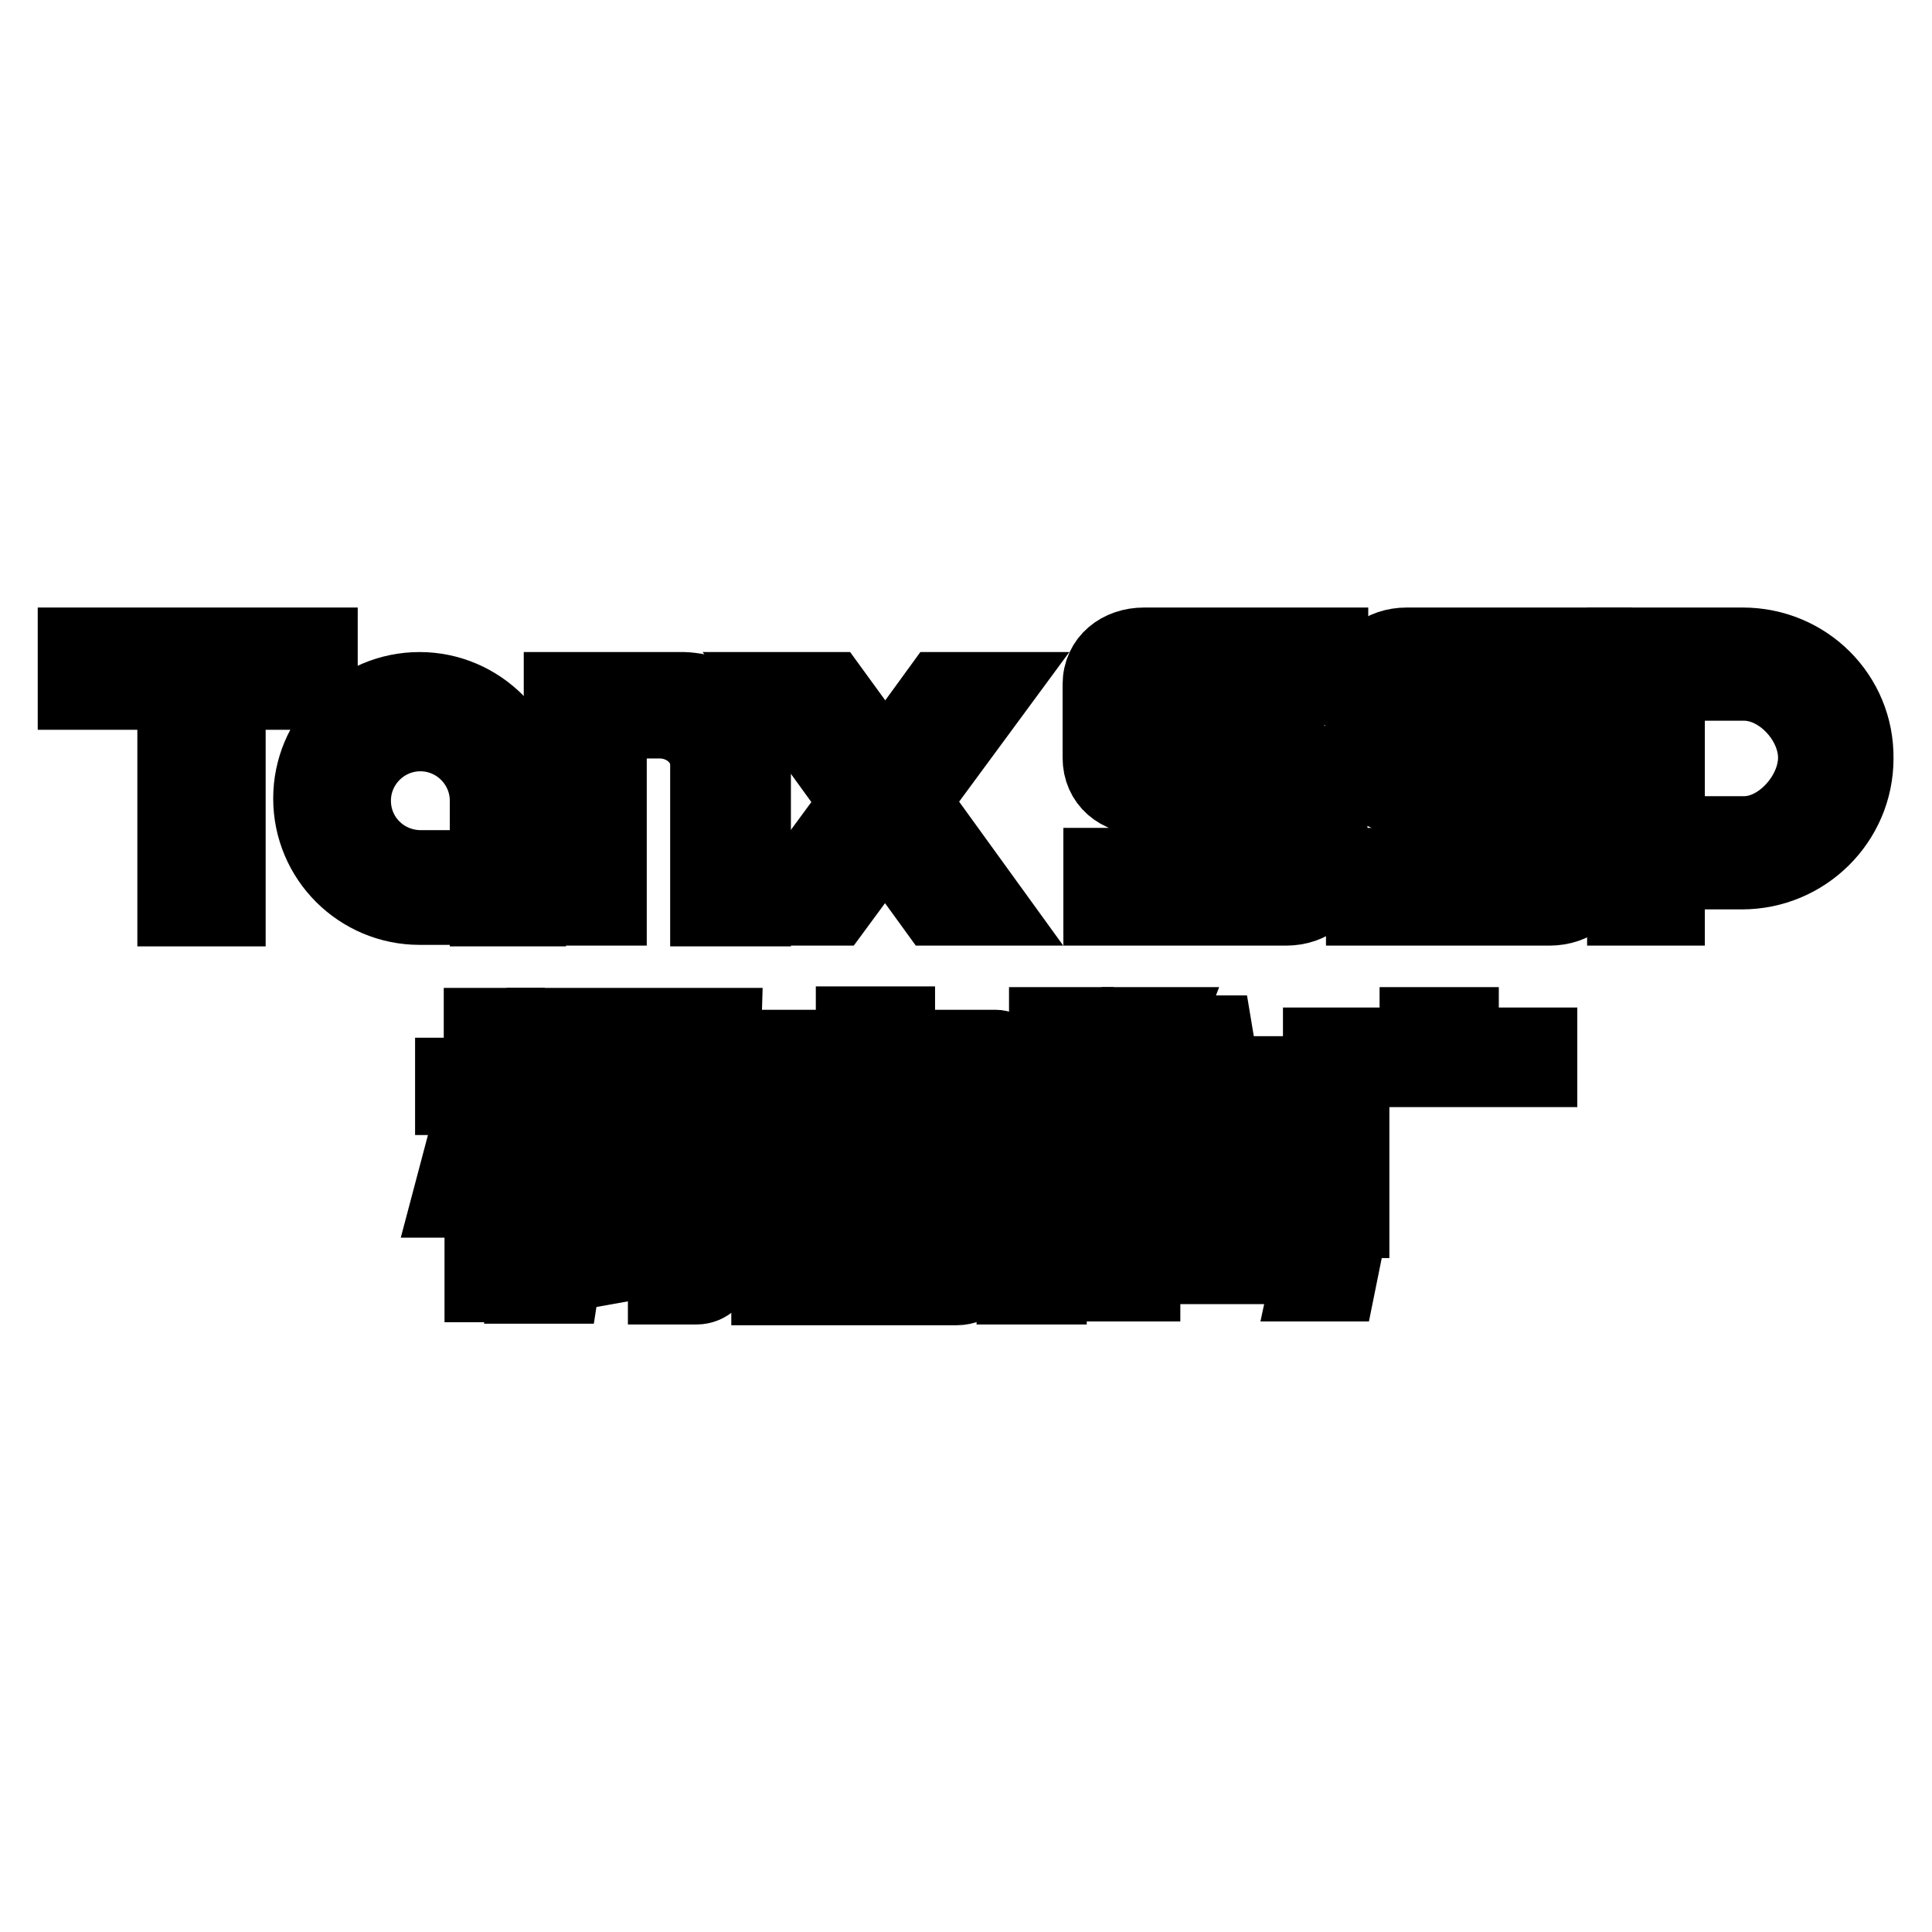 <?xml version="1.0" encoding="utf-8"?>
<!-- Svg Vector Icons : http://www.onlinewebfonts.com/icon -->
<!DOCTYPE svg PUBLIC "-//W3C//DTD SVG 1.1//EN" "http://www.w3.org/Graphics/SVG/1.1/DTD/svg11.dtd">
<svg version="1.1" xmlns="http://www.w3.org/2000/svg" xmlns:xlink="http://www.w3.org/1999/xlink" x="0px" y="0px" viewBox="0 0 256 256" enable-background="new 0 0 256 256" xml:space="preserve">
<g><g><path stroke-width="10" fill-opacity="0" stroke="#000000"  d="M42.4,91.7v-6.2H10v6.2h13.2v28.7h7V91.7H42.4z"/><path stroke-width="10" fill-opacity="0" stroke="#000000"  d="M55.6,91.4c-8,0-14.4,6.5-14.4,14.4c0,8,6.5,14.4,14.4,14.4h5V115h-5c-4.9-0.1-8.8-4-8.8-8.9c0-4.9,4-8.9,8.9-8.9c4.9,0,8.9,4,8.9,8.9c0,0,0,0.1,0,0.1v14.2H70v-14.2l0,0c0-0.1,0-0.2,0-0.3C70,97.9,63.5,91.4,55.6,91.4z"/><path stroke-width="10" fill-opacity="0" stroke="#000000"  d="M90.6,91.4L90.6,91.4H74.4v28.9h6.3V95.5c1.1,0,6.6,0,6.7,0c3.5,0,6.4,2.6,6.4,5.8c0,0.1,0,19.1,0,19.1h6v-21C99.8,95.1,95.7,91.6,90.6,91.4z"/><path stroke-width="10" fill-opacity="0" stroke="#000000"  d="M124.5,91.4l-7.2,9.9l-7.2-9.9h-7.2l10.8,14.9l-10.3,14h7.2l6.7-9.1l6.6,9.1h7.2l-10.2-14.1l10.9-14.8H124.5z"/><path stroke-width="10" fill-opacity="0" stroke="#000000"  d="M151.6,85.5c-3.2,0-5.8,2-5.8,5.2l0,0v9.7l0,0c0,3.2,2.5,5.2,5.7,5.2l0,0H170v9.1h-24.1v5.6H170l0,0c0.1,0,0.3,0,0.4,0c3.2,0,5.8-2,5.8-5.3h0v-9.8l0,0c0-3.2-2.6-5.2-5.8-5.2c-0.1,0-0.3,0-0.4,0l0,0h-17.9v-8.9h24.2v-5.6h-24.2C151.9,85.5,151.8,85.5,151.6,85.5z"/><path stroke-width="10" fill-opacity="0" stroke="#000000"  d="M186.4,85.5c-3.2,0-5.8,2-5.8,5.2l0,0v9.7l0,0c0,3.2,2.5,5.2,5.7,5.2l0,0h18.5v9.1h-24.1v5.6h24.2l0,0c0.1,0,0.3,0,0.4,0c3.2,0,5.8-2,5.8-5.3h0v-9.8l0,0c0-3.2-2.6-5.2-5.8-5.2c-0.1,0-0.3,0-0.4,0l0,0h-17.9v-8.9h24.2v-5.6h-24.2C186.7,85.5,186.6,85.5,186.4,85.5z"/><path stroke-width="10" fill-opacity="0" stroke="#000000"  d="M230.9,85.5h-15.6v34.8h5.6V90.5c0,0,10.1,0,10.2,0c4.9,0,9.5,5,9.5,9.9s-4.6,10.1-9.5,10.1c-0.1,0-7.2,0-7.2,0v5h6.9c8.3,0,15.1-6.7,15.1-15C246,92.2,239.3,85.5,230.9,85.5z"/><path stroke-width="10" fill-opacity="0" stroke="#000000"  d="M193.6,138.5v-2.7h-5.8v2.7h-8.7v0H175v23.2l0,0l-1.8,8.4h4.1l1.7-8.4h0.1v-20H204v-3.2L193.6,138.5L193.6,138.5z"/><path stroke-width="10" fill-opacity="0" stroke="#000000"  d="M161,136.9h-4.6l0.8,5.5h-5.4l2.5-6.6h-4.9l-5.4,13.8h3v20.5h4.4v-2.3h17.7v-3.1h-6.6v-4.3h6.6v-3.1h-6.6v-4.5h6.6v-3.1h-6.6v-4.3h6.6v-3.1h-7.2L161,136.9z M157.1,164.7h-5.8v-4.3h5.8V164.7z M157.1,157.4h-5.8v-4.5h5.8V157.4z M157.1,149.8h-5.8v-4.3h5.8V149.8z"/><path stroke-width="10" fill-opacity="0" stroke="#000000"  d="M142.6,145.7h2.5v-3.1h-2.5v-6.8h-3.9v6.8h-4v3.1h4v8l-4,1.2v3.2l4-1.2v4.5h0v6.1h-4.3v3h4.6v-0.1h0.1c1.9,0,3.5-1.5,3.5-3.3l0,0v-4.8h0v-6.5l2.5-0.8v-3l-2.5,0.7L142.6,145.7L142.6,145.7z"/><path stroke-width="10" fill-opacity="0" stroke="#000000"  d="M76.9,142.7h9.6v2.5h-9.6V142.7L76.9,142.7z"/><path stroke-width="10" fill-opacity="0" stroke="#000000"  d="M78.6,163.6l3.2-0.7l-0.9-4.6l-3.5,0.7L78.6,163.6z"/><path stroke-width="10" fill-opacity="0" stroke="#000000"  d="M86.5,154.1c0,0,0-4,0-4l0,0V148h-9.4v8.6h6.8C85.4,156.6,86.5,155.5,86.5,154.1z M83.5,154.2H80v-3.6h3.5V154.2z"/><path stroke-width="10" fill-opacity="0" stroke="#000000"  d="M95.9,135.9H72.1v3.2h0v22.8l0,0l-1.8,8.5h4.1l1.3-8.4h0.1v-22.8h20L95.9,135.9L95.9,135.9z"/><path stroke-width="10" fill-opacity="0" stroke="#000000"  d="M86.4,159.2l-3-0.9l-2.1,6.4l-4.5,0.7v3.1l10.1-1.8v-3l-2.2,0.4L86.4,159.2z"/><path stroke-width="10" fill-opacity="0" stroke="#000000"  d="M67.7,145.4h3.3v-2.9h-3.8v-6.6h-3.4v6.6h-3.8v2.9h3.2L59.6,159H63l0.9-3.6v14.8h3.4v-18.8l2,3.9l2.5-1.9L67.7,145.4z"/><path stroke-width="10" fill-opacity="0" stroke="#000000"  d="M119,146.2l12.7,4.6l2.1-3.5l-13.2-4.4L119,146.2z"/><path stroke-width="10" fill-opacity="0" stroke="#000000"  d="M130.1,150.7h-12.7l0.9-2.6h-4.4l-0.9,2.6h-11.1v19.9h4.2l0,0h20.7l0,0c1.9,0,3.5-1.6,3.5-3.5c0,0,0-0.1,0-0.2L130.1,150.7L130.1,150.7z M125.9,167.5h-20v-13.8h20V167.5L125.9,167.5z"/><path stroke-width="10" fill-opacity="0" stroke="#000000"  d="M131.9,138.8h-13v-3.1h-5.8v3.1H97.8v6.7h5v-3.5h26.1v3.5h5.1c0,0,0-4.6,0-4.6C134,139.8,133,138.8,131.9,138.8z"/><path stroke-width="10" fill-opacity="0" stroke="#000000"  d="M111.9,158.2h7.9c-0.4,0.4-1.9,1.7-3.4,2.8c-2.4-1-3.9-1.6-3.9-1.5l-1.7,2.8c0,0,0.6,0.2,1.6,0.6c-2.1,0.7-4.2,1.3-4.2,1.3v2.9c0,0,4.1-0.6,8.2-2.3c0.2-0.1,0.4-0.2,0.6-0.3c2.3,0.8,4.9,1.8,7.3,2.6c0,0,0-2,0-3.1c-1.5-0.6-2.9-1.1-4.2-1.6c2.2-1.8,3.8-3.8,4.2-4.2h0.2v-2.3H114l1.3-1.4h-3.8l-4.4,4.9h3.8L111.9,158.2z"/><path stroke-width="10" fill-opacity="0" stroke="#000000"  d="M112.7,146.1l0.3-0.1l-1.6-3.2l-13.2,4.4l0.1,0.1l-0.3,0.1l2.1,3.5l12.7-4.6L112.7,146.1z"/><path stroke-width="10" fill-opacity="0" stroke="#000000"  d="M90.5,153.2h-3.3l0.6,5.5h3.3L90.5,153.2z"/><path stroke-width="10" fill-opacity="0" stroke="#000000"  d="M94.8,140.8h-3.4l0,4.7h-3.5v3.2h3.5l0.1,13.9h0v5.6h-3.3v2.3h3.3v0h0.8c1.4,0,2.6-1.1,2.6-2.5l0,0v-5h0l-0.1-14.3H96v-3.2h-1.2V140.8z"/></g></g>
</svg>